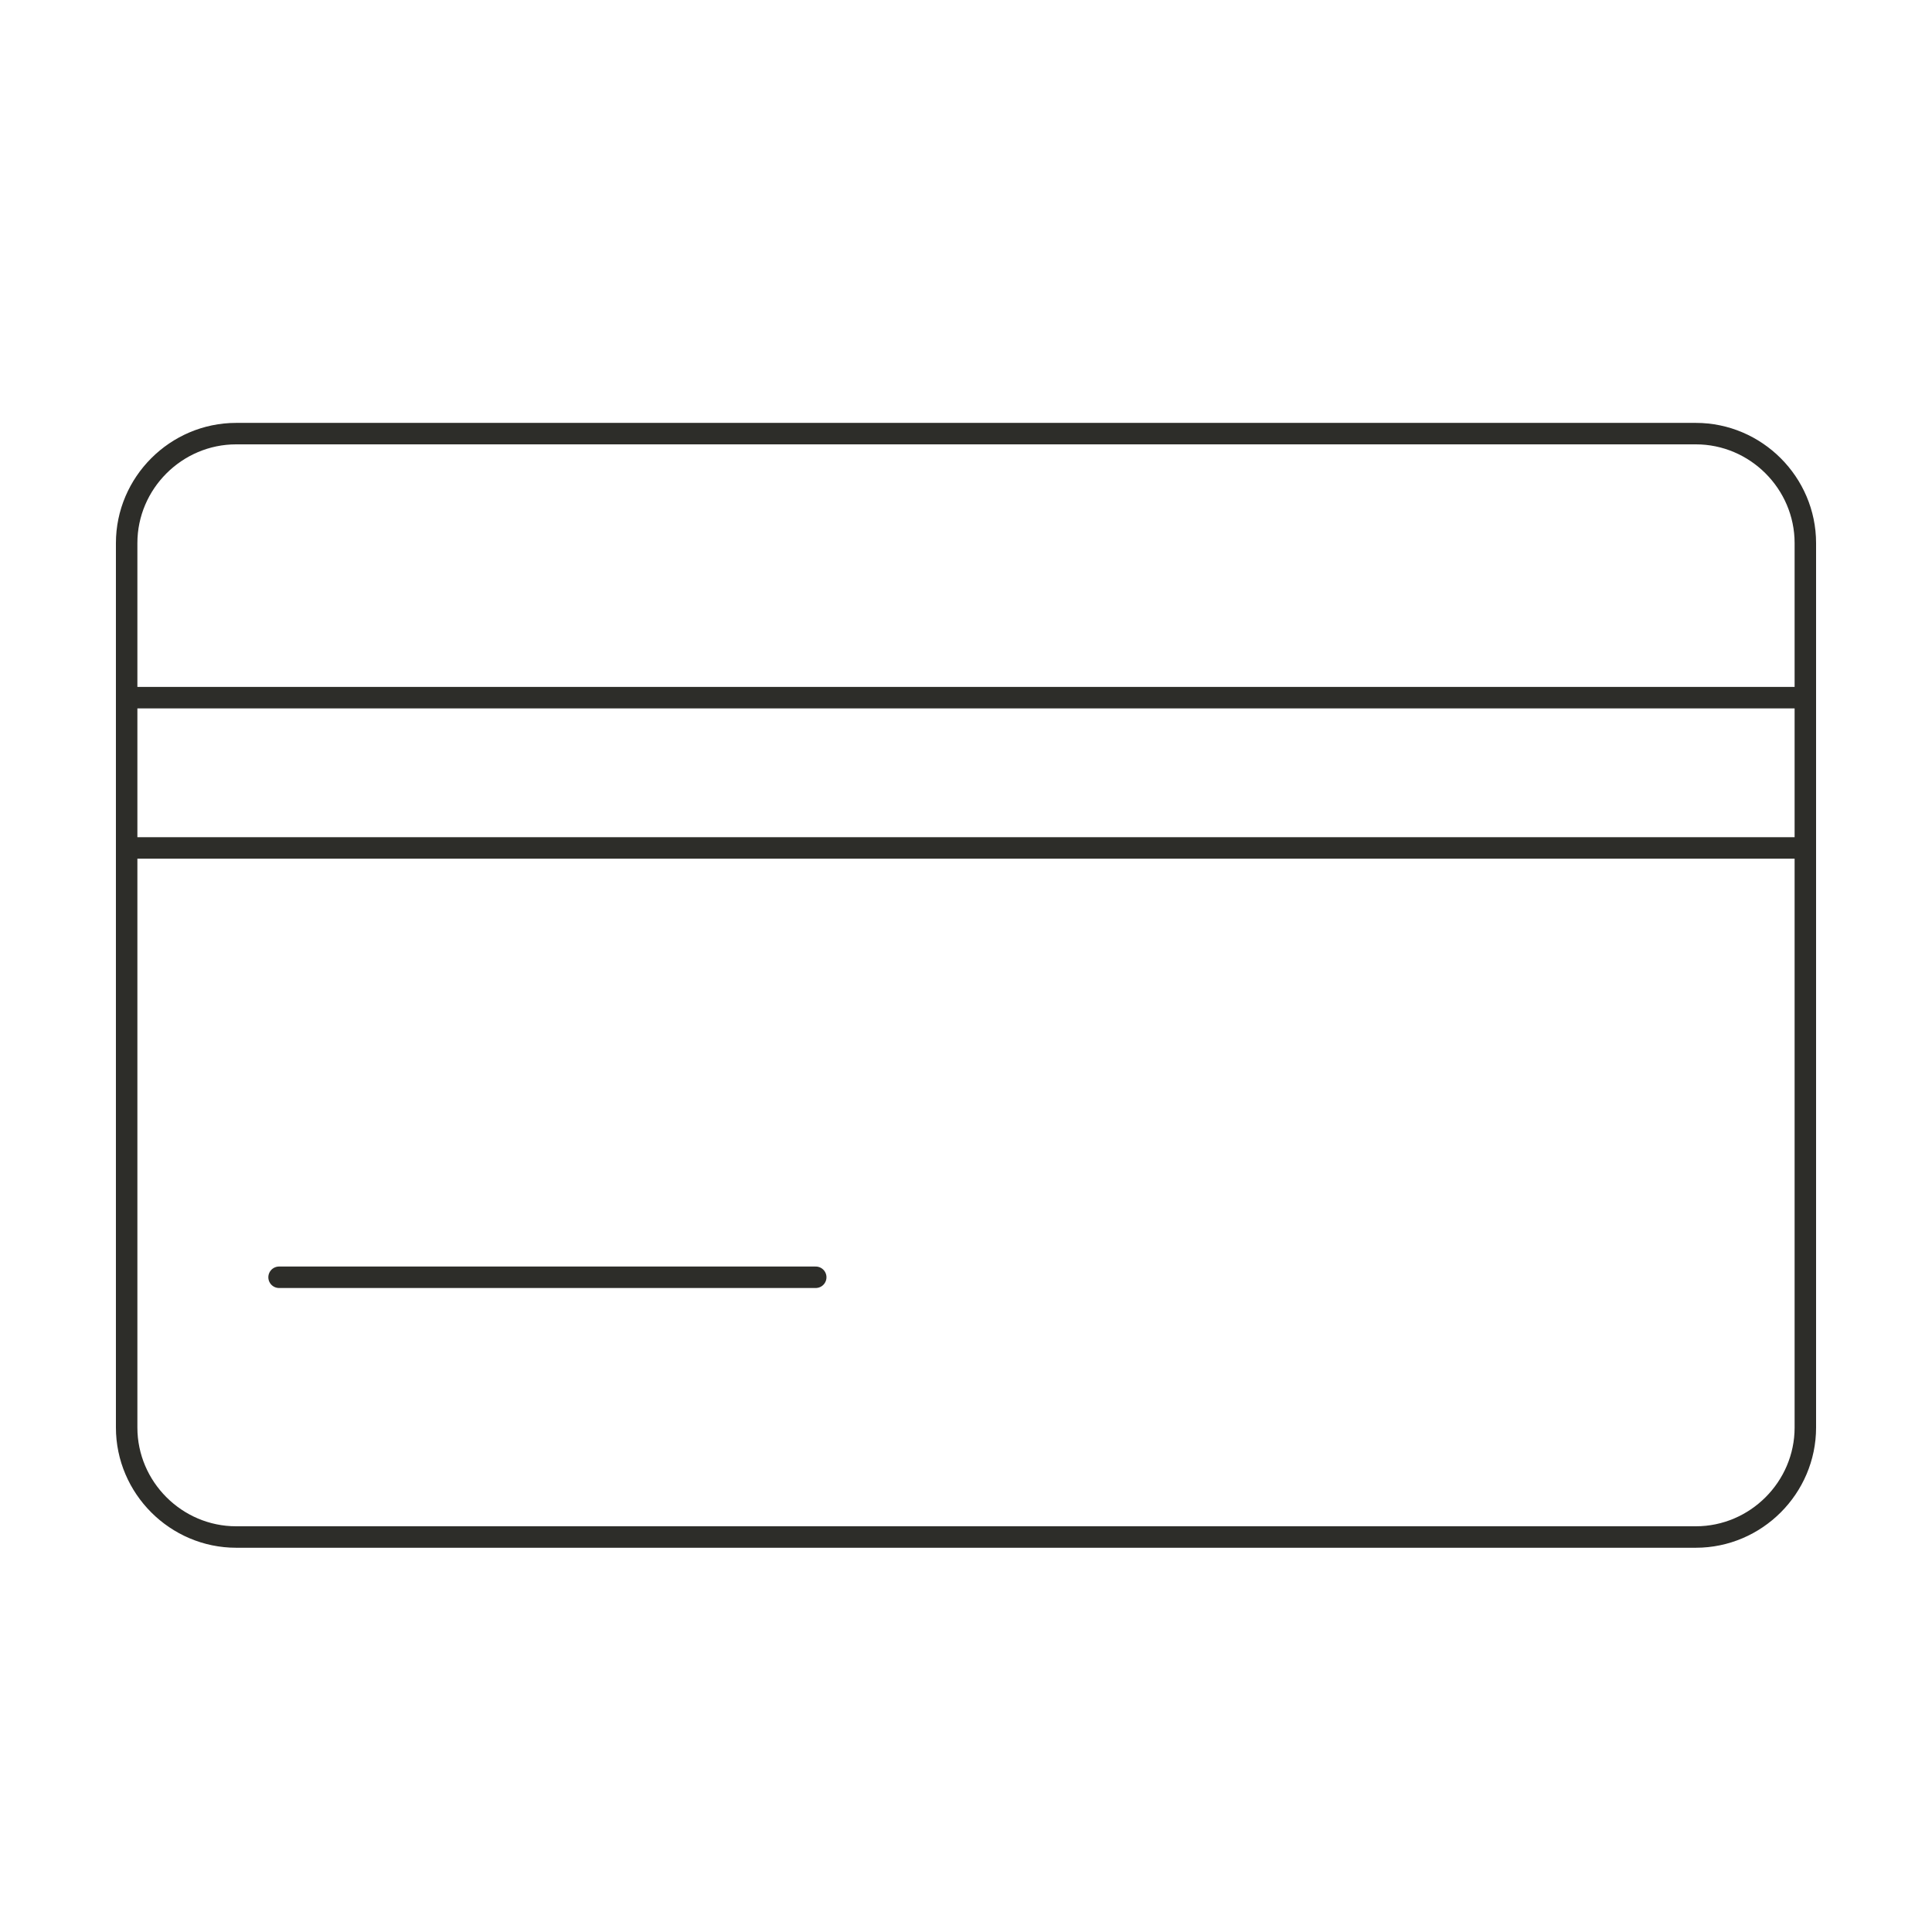 <?xml version="1.0" encoding="utf-8"?>
<!-- Generator: Adobe Illustrator 19.1.0, SVG Export Plug-In . SVG Version: 6.00 Build 0)  -->
<svg version="1.1" xmlns="http://www.w3.org/2000/svg" xmlns:xlink="http://www.w3.org/1999/xlink" x="0px" y="0px"
	 viewBox="0 0 90 90" enable-background="new 0 0 90 90" xml:space="preserve">
<g id="Warstwa_1">
	<path fill="none" stroke="#2D2D29" stroke-linecap="round" stroke-miterlimit="10" d="M79,20.2H11c-2.8,0-5.1,2.3-5.1,5.1v41.2
		c0,2.8,2.3,5.1,5.1,5.1H79c2.8,0,5.1-2.3,5.1-5.1V25.3C84.1,22.5,81.8,20.2,79,20.2z"/>
	<line fill="none" stroke="#2D2D29" stroke-linecap="round" stroke-miterlimit="10" x1="6" y1="32.5" x2="84" y2="32.5"/>
	<line fill="none" stroke="#2D2D29" stroke-linecap="round" stroke-miterlimit="10" x1="6" y1="39.5" x2="84" y2="39.5"/>
	<line fill="none" stroke="#2D2D29" stroke-linecap="round" stroke-miterlimit="10" x1="13" y1="59.5" x2="38" y2="59.5"/>
</g>
<g id="Warstwa_2">
</g>
<g id="Warstwa_3">
</g>
</svg>
